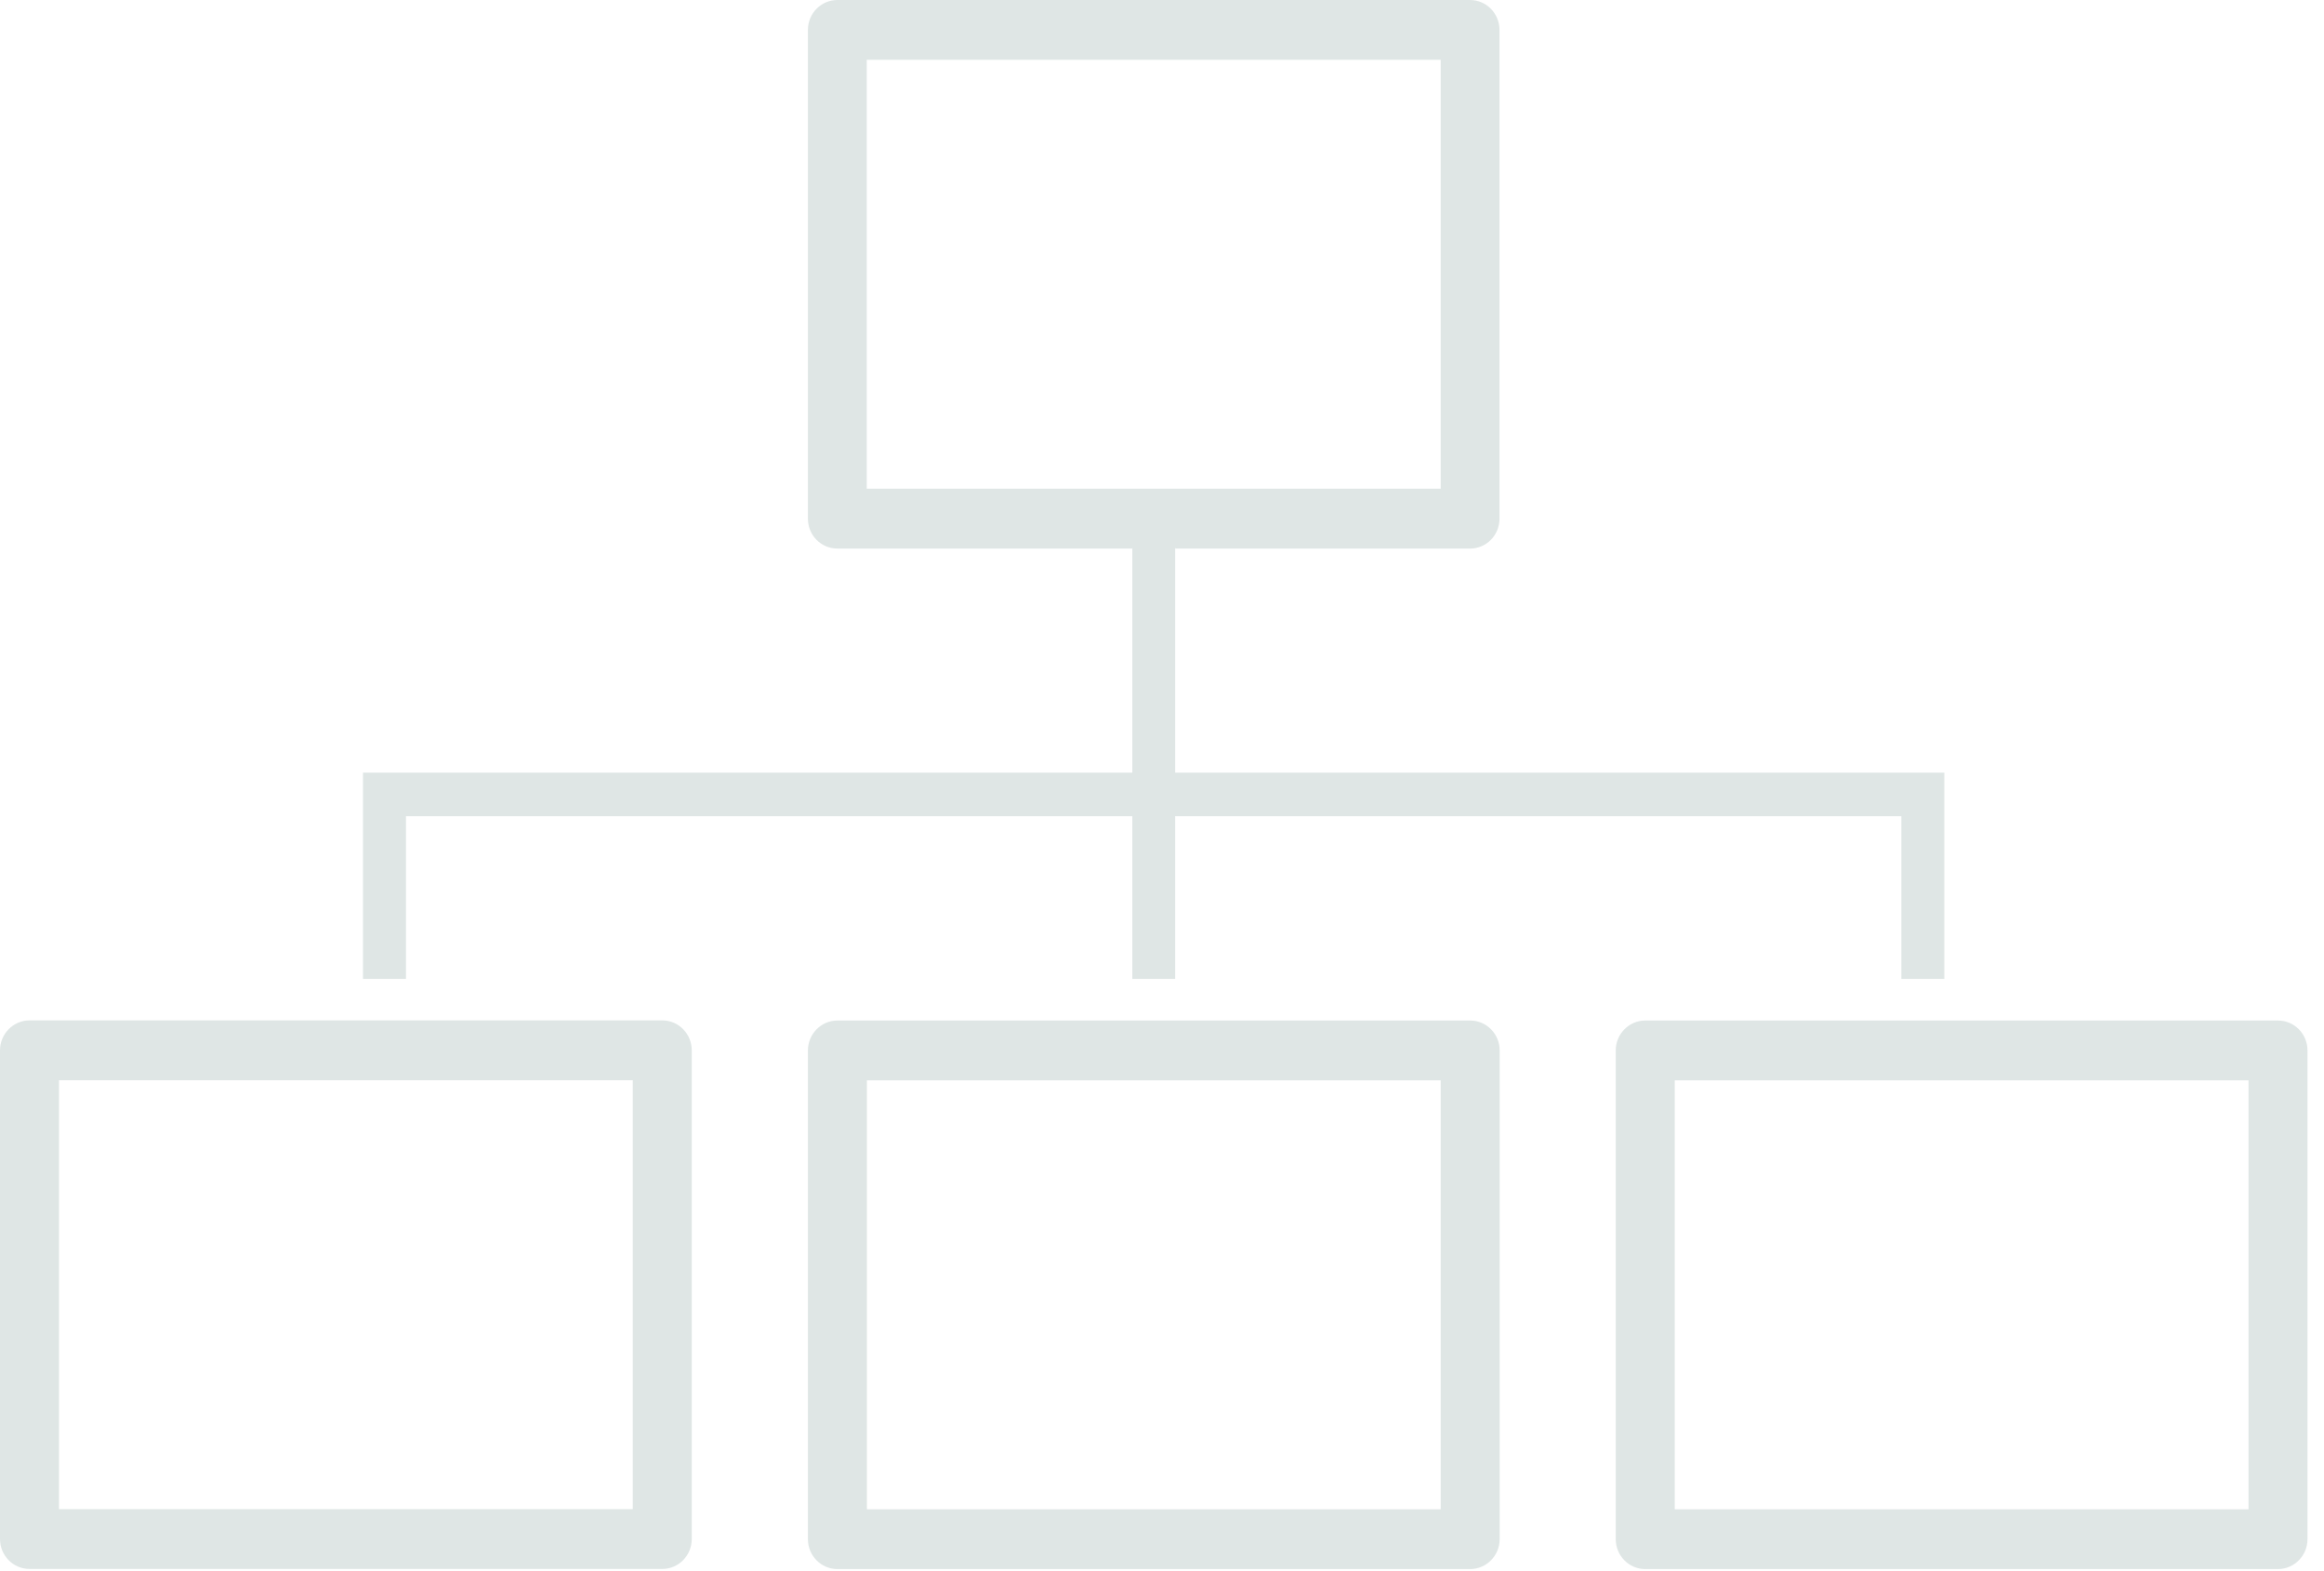 <?xml version="1.0" encoding="UTF-8"?> <svg xmlns="http://www.w3.org/2000/svg" width="108" height="73" viewBox="0 0 108 73" fill="none"> <path d="M54.613 25.445V25.493H68.314C69.074 25.493 69.684 24.874 69.684 24.103V1.39C69.684 0.627 69.074 0 68.314 0H38.916C38.155 0 37.545 0.627 37.545 1.39V24.103C37.545 24.874 38.155 25.493 38.916 25.493H52.624V25.445H54.621H54.613ZM40.279 22.713V2.78H66.951V22.713H40.279Z" fill="#DFE6E5"></path> <path d="M32.147 71.523V48.81C32.147 48.047 31.537 47.42 30.777 47.42H1.371C0.618 47.42 0 48.047 0 48.81V71.523C0 72.286 0.61 72.913 1.371 72.913H30.777C31.537 72.913 32.147 72.286 32.147 71.523ZM29.406 70.133H2.742V50.2H29.406V70.133Z" fill="#DFE6E5"></path> <path d="M38.916 47.426C38.163 47.426 37.545 48.052 37.545 48.816V71.529C37.545 72.292 38.155 72.919 38.916 72.919H68.322C69.074 72.919 69.692 72.292 69.692 71.529V48.816C69.692 48.052 69.082 47.426 68.322 47.426H38.916ZM66.951 70.139H40.287V50.206H66.951V70.139Z" fill="#DFE6E5"></path> <path d="M76.457 47.426C75.704 47.426 75.086 48.052 75.086 48.816V71.529C75.086 72.292 75.696 72.919 76.457 72.919H105.862C106.615 72.919 107.233 72.292 107.233 71.529V48.816C107.233 48.052 106.623 47.426 105.862 47.426H76.457ZM104.492 70.139H77.828V50.206H104.492V70.139Z" fill="#DFE6E5"></path> <path d="M16.869 45.491H18.866V37.931H52.622V45.491H54.611V37.931H88.359V45.491H90.356V35.906H54.611V25.494V25.445H52.622V25.494V35.906H16.869V45.491Z" fill="#DFE6E5"></path> </svg> 